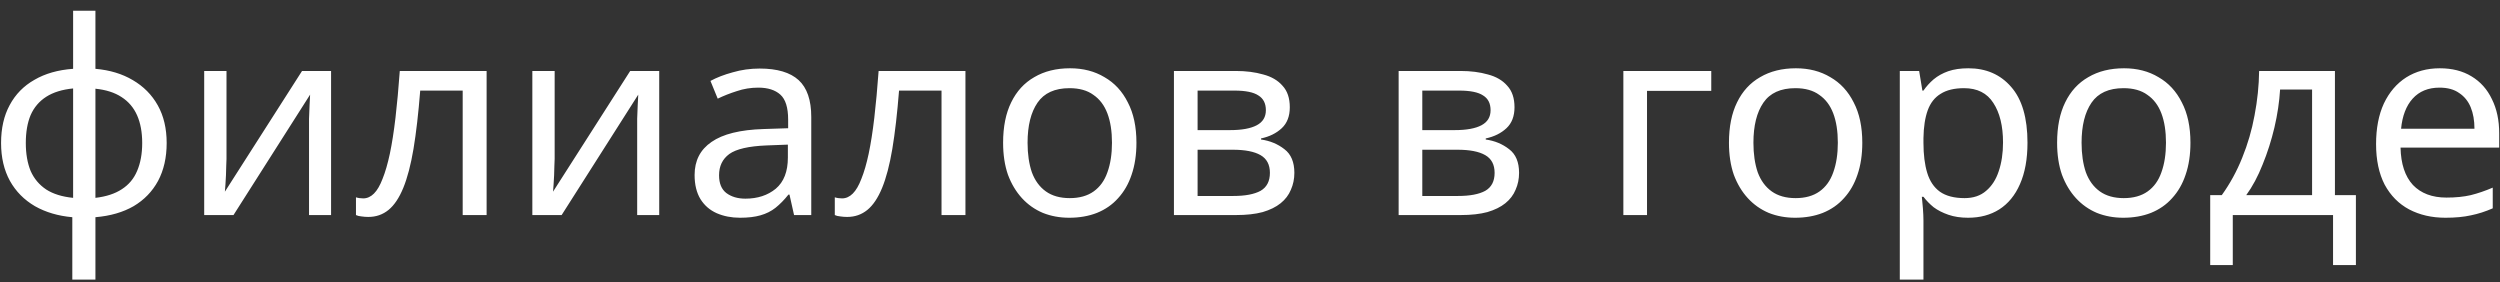 <?xml version="1.0" encoding="UTF-8"?> <svg xmlns="http://www.w3.org/2000/svg" width="186" height="21" viewBox="0 0 186 21" fill="none"><rect x="0" y="0" width="186" height="21" fill="#333333" stroke="none"/><path d="M7.1 5.12C8.167 5.213 9.093 5.493 9.88 5.96C10.68 6.427 11.3 7.053 11.74 7.84C12.18 8.627 12.4 9.56 12.4 10.64C12.4 11.72 12.187 12.66 11.76 13.46C11.333 14.247 10.727 14.873 9.94 15.34C9.153 15.793 8.207 16.067 7.1 16.16V20.8H5.38V16.16C4.327 16.067 3.4 15.793 2.6 15.34C1.8 14.873 1.18 14.247 0.74 13.46C0.3 12.66 0.08 11.72 0.08 10.64C0.08 9.547 0.293 8.607 0.72 7.82C1.147 7.02 1.76 6.393 2.56 5.94C3.36 5.473 4.32 5.2 5.44 5.12V0.8H7.1V5.12ZM5.44 6.58C4.627 6.66 3.96 6.867 3.44 7.2C2.92 7.533 2.533 7.987 2.28 8.56C2.04 9.133 1.92 9.827 1.92 10.64C1.92 11.44 2.04 12.133 2.28 12.72C2.533 13.293 2.92 13.753 3.44 14.1C3.96 14.433 4.627 14.64 5.44 14.72V6.58ZM7.1 14.72C7.9 14.627 8.553 14.413 9.06 14.08C9.58 13.747 9.96 13.293 10.2 12.72C10.453 12.133 10.58 11.44 10.58 10.64C10.58 9.84 10.453 9.153 10.2 8.58C9.947 8.007 9.56 7.553 9.04 7.22C8.533 6.887 7.887 6.68 7.1 6.6V14.72ZM16.852 11.82C16.852 11.94 16.846 12.113 16.832 12.34C16.832 12.553 16.826 12.787 16.812 13.04C16.799 13.28 16.785 13.513 16.772 13.74C16.759 13.953 16.745 14.127 16.732 14.26L22.472 5.28H24.632V16H22.992V9.68C22.992 9.467 22.992 9.187 22.992 8.84C23.006 8.493 23.019 8.153 23.032 7.82C23.046 7.473 23.059 7.213 23.072 7.04L17.372 16H15.192V5.28H16.852V11.82ZM36.204 16H34.424V6.74H31.264C31.13 8.433 30.964 9.88 30.764 11.08C30.564 12.267 30.31 13.233 30.004 13.98C29.697 14.727 29.33 15.273 28.904 15.62C28.477 15.967 27.977 16.14 27.404 16.14C27.23 16.14 27.057 16.127 26.884 16.1C26.724 16.087 26.59 16.053 26.484 16V14.68C26.564 14.707 26.65 14.727 26.744 14.74C26.837 14.753 26.93 14.76 27.024 14.76C27.317 14.76 27.584 14.64 27.824 14.4C28.064 14.16 28.277 13.793 28.464 13.3C28.664 12.807 28.844 12.187 29.004 11.44C29.164 10.68 29.304 9.787 29.424 8.76C29.544 7.733 29.65 6.573 29.744 5.28H36.204V16ZM41.266 11.82C41.266 11.94 41.26 12.113 41.246 12.34C41.246 12.553 41.24 12.787 41.226 13.04C41.213 13.28 41.2 13.513 41.186 13.74C41.173 13.953 41.16 14.127 41.146 14.26L46.886 5.28H49.046V16H47.406V9.68C47.406 9.467 47.406 9.187 47.406 8.84C47.42 8.493 47.433 8.153 47.446 7.82C47.46 7.473 47.473 7.213 47.486 7.04L41.786 16H39.606V5.28H41.266V11.82ZM56.518 5.1C57.825 5.1 58.791 5.387 59.418 5.96C60.044 6.533 60.358 7.447 60.358 8.7V16H59.078L58.738 14.48H58.658C58.351 14.867 58.031 15.193 57.698 15.46C57.378 15.713 57.005 15.9 56.578 16.02C56.164 16.14 55.658 16.2 55.058 16.2C54.418 16.2 53.838 16.087 53.318 15.86C52.811 15.633 52.411 15.287 52.118 14.82C51.825 14.34 51.678 13.74 51.678 13.02C51.678 11.953 52.098 11.133 52.938 10.56C53.778 9.973 55.071 9.653 56.818 9.6L58.638 9.54V8.9C58.638 8.007 58.444 7.387 58.058 7.04C57.671 6.693 57.124 6.52 56.418 6.52C55.858 6.52 55.325 6.607 54.818 6.78C54.311 6.94 53.838 7.127 53.398 7.34L52.858 6.02C53.325 5.767 53.878 5.553 54.518 5.38C55.158 5.193 55.825 5.1 56.518 5.1ZM57.038 10.82C55.705 10.873 54.778 11.087 54.258 11.46C53.751 11.833 53.498 12.36 53.498 13.04C53.498 13.64 53.678 14.08 54.038 14.36C54.411 14.64 54.885 14.78 55.458 14.78C56.364 14.78 57.118 14.533 57.718 14.04C58.318 13.533 58.618 12.76 58.618 11.72V10.76L57.038 10.82ZM71.829 16H70.049V6.74H66.889C66.755 8.433 66.589 9.88 66.389 11.08C66.189 12.267 65.935 13.233 65.629 13.98C65.322 14.727 64.955 15.273 64.529 15.62C64.102 15.967 63.602 16.14 63.029 16.14C62.855 16.14 62.682 16.127 62.509 16.1C62.349 16.087 62.215 16.053 62.109 16V14.68C62.189 14.707 62.275 14.727 62.369 14.74C62.462 14.753 62.555 14.76 62.649 14.76C62.942 14.76 63.209 14.64 63.449 14.4C63.689 14.16 63.902 13.793 64.089 13.3C64.289 12.807 64.469 12.187 64.629 11.44C64.789 10.68 64.929 9.787 65.049 8.76C65.169 7.733 65.275 6.573 65.369 5.28H71.829V16ZM84.551 10.62C84.551 11.513 84.431 12.307 84.191 13C83.965 13.68 83.631 14.26 83.191 14.74C82.765 15.22 82.238 15.587 81.611 15.84C80.998 16.08 80.311 16.2 79.551 16.2C78.845 16.2 78.191 16.08 77.591 15.84C76.991 15.587 76.471 15.22 76.031 14.74C75.591 14.26 75.245 13.68 74.991 13C74.751 12.307 74.631 11.513 74.631 10.62C74.631 9.433 74.831 8.433 75.231 7.62C75.631 6.793 76.205 6.167 76.951 5.74C77.698 5.3 78.585 5.08 79.611 5.08C80.585 5.08 81.438 5.3 82.171 5.74C82.918 6.167 83.498 6.793 83.911 7.62C84.338 8.433 84.551 9.433 84.551 10.62ZM76.451 10.62C76.451 11.46 76.558 12.193 76.771 12.82C76.998 13.433 77.345 13.907 77.811 14.24C78.278 14.573 78.871 14.74 79.591 14.74C80.311 14.74 80.905 14.573 81.371 14.24C81.838 13.907 82.178 13.433 82.391 12.82C82.618 12.193 82.731 11.46 82.731 10.62C82.731 9.767 82.618 9.04 82.391 8.44C82.165 7.84 81.818 7.38 81.351 7.06C80.898 6.727 80.305 6.56 79.571 6.56C78.478 6.56 77.685 6.92 77.191 7.64C76.698 8.36 76.451 9.353 76.451 10.62ZM95.961 7.98C95.961 8.647 95.761 9.167 95.361 9.54C94.961 9.913 94.447 10.167 93.821 10.3V10.38C94.487 10.473 95.067 10.713 95.561 11.1C96.054 11.473 96.301 12.06 96.301 12.86C96.301 13.313 96.214 13.733 96.041 14.12C95.881 14.507 95.627 14.84 95.281 15.12C94.934 15.4 94.487 15.62 93.941 15.78C93.394 15.927 92.734 16 91.961 16H87.341V5.28H91.941C92.701 5.28 93.381 5.367 93.981 5.54C94.594 5.7 95.074 5.98 95.421 6.38C95.781 6.767 95.961 7.3 95.961 7.98ZM94.481 12.86C94.481 12.247 94.247 11.807 93.781 11.54C93.314 11.273 92.627 11.14 91.721 11.14H89.101V14.58H91.761C92.641 14.58 93.314 14.453 93.781 14.2C94.247 13.933 94.481 13.487 94.481 12.86ZM94.181 8.2C94.181 7.693 93.994 7.327 93.621 7.1C93.261 6.86 92.667 6.74 91.841 6.74H89.101V9.68H91.521C92.387 9.68 93.047 9.56 93.501 9.32C93.954 9.08 94.181 8.707 94.181 8.2ZM112.679 7.98C112.679 8.647 112.479 9.167 112.079 9.54C111.679 9.913 111.166 10.167 110.539 10.3V10.38C111.206 10.473 111.786 10.713 112.279 11.1C112.773 11.473 113.019 12.06 113.019 12.86C113.019 13.313 112.933 13.733 112.759 14.12C112.599 14.507 112.346 14.84 111.999 15.12C111.653 15.4 111.206 15.62 110.659 15.78C110.113 15.927 109.453 16 108.679 16H104.059V5.28H108.659C109.419 5.28 110.099 5.367 110.699 5.54C111.313 5.7 111.793 5.98 112.139 6.38C112.499 6.767 112.679 7.3 112.679 7.98ZM111.199 12.86C111.199 12.247 110.966 11.807 110.499 11.54C110.033 11.273 109.346 11.14 108.439 11.14H105.819V14.58H108.479C109.359 14.58 110.033 14.453 110.499 14.2C110.966 13.933 111.199 13.487 111.199 12.86ZM110.899 8.2C110.899 7.693 110.713 7.327 110.339 7.1C109.979 6.86 109.386 6.74 108.559 6.74H105.819V9.68H108.239C109.106 9.68 109.766 9.56 110.219 9.32C110.673 9.08 110.899 8.707 110.899 8.2ZM127.318 5.28V6.76H122.538V16H120.778V5.28H127.318ZM138.555 10.62C138.555 11.513 138.435 12.307 138.195 13C137.968 13.68 137.635 14.26 137.195 14.74C136.768 15.22 136.242 15.587 135.615 15.84C135.002 16.08 134.315 16.2 133.555 16.2C132.848 16.2 132.195 16.08 131.595 15.84C130.995 15.587 130.475 15.22 130.035 14.74C129.595 14.26 129.248 13.68 128.995 13C128.755 12.307 128.635 11.513 128.635 10.62C128.635 9.433 128.835 8.433 129.235 7.62C129.635 6.793 130.208 6.167 130.955 5.74C131.702 5.3 132.588 5.08 133.615 5.08C134.588 5.08 135.442 5.3 136.175 5.74C136.922 6.167 137.502 6.793 137.915 7.62C138.342 8.433 138.555 9.433 138.555 10.62ZM130.455 10.62C130.455 11.46 130.562 12.193 130.775 12.82C131.002 13.433 131.348 13.907 131.815 14.24C132.282 14.573 132.875 14.74 133.595 14.74C134.315 14.74 134.908 14.573 135.375 14.24C135.842 13.907 136.182 13.433 136.395 12.82C136.622 12.193 136.735 11.46 136.735 10.62C136.735 9.767 136.622 9.04 136.395 8.44C136.168 7.84 135.822 7.38 135.355 7.06C134.902 6.727 134.308 6.56 133.575 6.56C132.482 6.56 131.688 6.92 131.195 7.64C130.702 8.36 130.455 9.353 130.455 10.62ZM146.445 5.08C147.765 5.08 148.825 5.54 149.625 6.46C150.438 7.38 150.845 8.767 150.845 10.62C150.845 11.833 150.658 12.86 150.285 13.7C149.925 14.527 149.411 15.153 148.745 15.58C148.091 15.993 147.318 16.2 146.425 16.2C145.878 16.2 145.391 16.127 144.965 15.98C144.538 15.833 144.171 15.647 143.865 15.42C143.571 15.18 143.318 14.92 143.105 14.64H142.985C143.011 14.867 143.038 15.153 143.065 15.5C143.091 15.847 143.105 16.147 143.105 16.4V20.8H141.345V5.28H142.785L143.025 6.74H143.105C143.318 6.433 143.571 6.153 143.865 5.9C144.171 5.647 144.531 5.447 144.945 5.3C145.371 5.153 145.871 5.08 146.445 5.08ZM146.125 6.56C145.405 6.56 144.825 6.7 144.385 6.98C143.945 7.247 143.625 7.653 143.425 8.2C143.225 8.747 143.118 9.44 143.105 10.28V10.62C143.105 11.5 143.198 12.247 143.385 12.86C143.571 13.473 143.885 13.94 144.325 14.26C144.778 14.58 145.391 14.74 146.165 14.74C146.818 14.74 147.351 14.56 147.765 14.2C148.191 13.84 148.505 13.353 148.705 12.74C148.918 12.113 149.025 11.4 149.025 10.6C149.025 9.373 148.785 8.393 148.305 7.66C147.838 6.927 147.111 6.56 146.125 6.56ZM162.969 10.62C162.969 11.513 162.849 12.307 162.609 13C162.383 13.68 162.049 14.26 161.609 14.74C161.183 15.22 160.656 15.587 160.029 15.84C159.416 16.08 158.729 16.2 157.969 16.2C157.263 16.2 156.609 16.08 156.009 15.84C155.409 15.587 154.889 15.22 154.449 14.74C154.009 14.26 153.663 13.68 153.409 13C153.169 12.307 153.049 11.513 153.049 10.62C153.049 9.433 153.249 8.433 153.649 7.62C154.049 6.793 154.623 6.167 155.369 5.74C156.116 5.3 157.003 5.08 158.029 5.08C159.003 5.08 159.856 5.3 160.589 5.74C161.336 6.167 161.916 6.793 162.329 7.62C162.756 8.433 162.969 9.433 162.969 10.62ZM154.869 10.62C154.869 11.46 154.976 12.193 155.189 12.82C155.416 13.433 155.763 13.907 156.229 14.24C156.696 14.573 157.289 14.74 158.009 14.74C158.729 14.74 159.323 14.573 159.789 14.24C160.256 13.907 160.596 13.433 160.809 12.82C161.036 12.193 161.149 11.46 161.149 10.62C161.149 9.767 161.036 9.04 160.809 8.44C160.583 7.84 160.236 7.38 159.769 7.06C159.316 6.727 158.723 6.56 157.989 6.56C156.896 6.56 156.103 6.92 155.609 7.64C155.116 8.36 154.869 9.353 154.869 10.62ZM173.719 5.28V14.52H175.279V19.72H173.579V16H166.119V19.72H164.439V14.52H165.299C165.912 13.667 166.419 12.74 166.819 11.74C167.232 10.727 167.539 9.673 167.739 8.58C167.952 7.473 168.065 6.373 168.079 5.28H173.719ZM169.639 6.66C169.585 7.567 169.445 8.507 169.219 9.48C168.992 10.44 168.699 11.36 168.339 12.24C167.992 13.12 167.585 13.88 167.119 14.52H172.019V6.66H169.639ZM181.52 5.08C182.44 5.08 183.226 5.28 183.88 5.68C184.546 6.08 185.053 6.647 185.4 7.38C185.76 8.1 185.94 8.947 185.94 9.92V10.98H178.6C178.626 12.193 178.933 13.12 179.52 13.76C180.12 14.387 180.953 14.7 182.02 14.7C182.7 14.7 183.3 14.64 183.82 14.52C184.353 14.387 184.9 14.2 185.46 13.96V15.5C184.913 15.74 184.373 15.913 183.84 16.02C183.306 16.14 182.673 16.2 181.94 16.2C180.926 16.2 180.026 15.993 179.24 15.58C178.466 15.167 177.86 14.553 177.42 13.74C176.993 12.913 176.78 11.907 176.78 10.72C176.78 9.547 176.973 8.54 177.36 7.7C177.76 6.86 178.313 6.213 179.02 5.76C179.74 5.307 180.573 5.08 181.52 5.08ZM181.5 6.52C180.66 6.52 179.993 6.793 179.5 7.34C179.02 7.873 178.733 8.62 178.64 9.58H184.1C184.1 8.967 184.006 8.433 183.82 7.98C183.633 7.527 183.346 7.173 182.96 6.92C182.586 6.653 182.1 6.52 181.5 6.52Z" fill="white"></path></svg> 